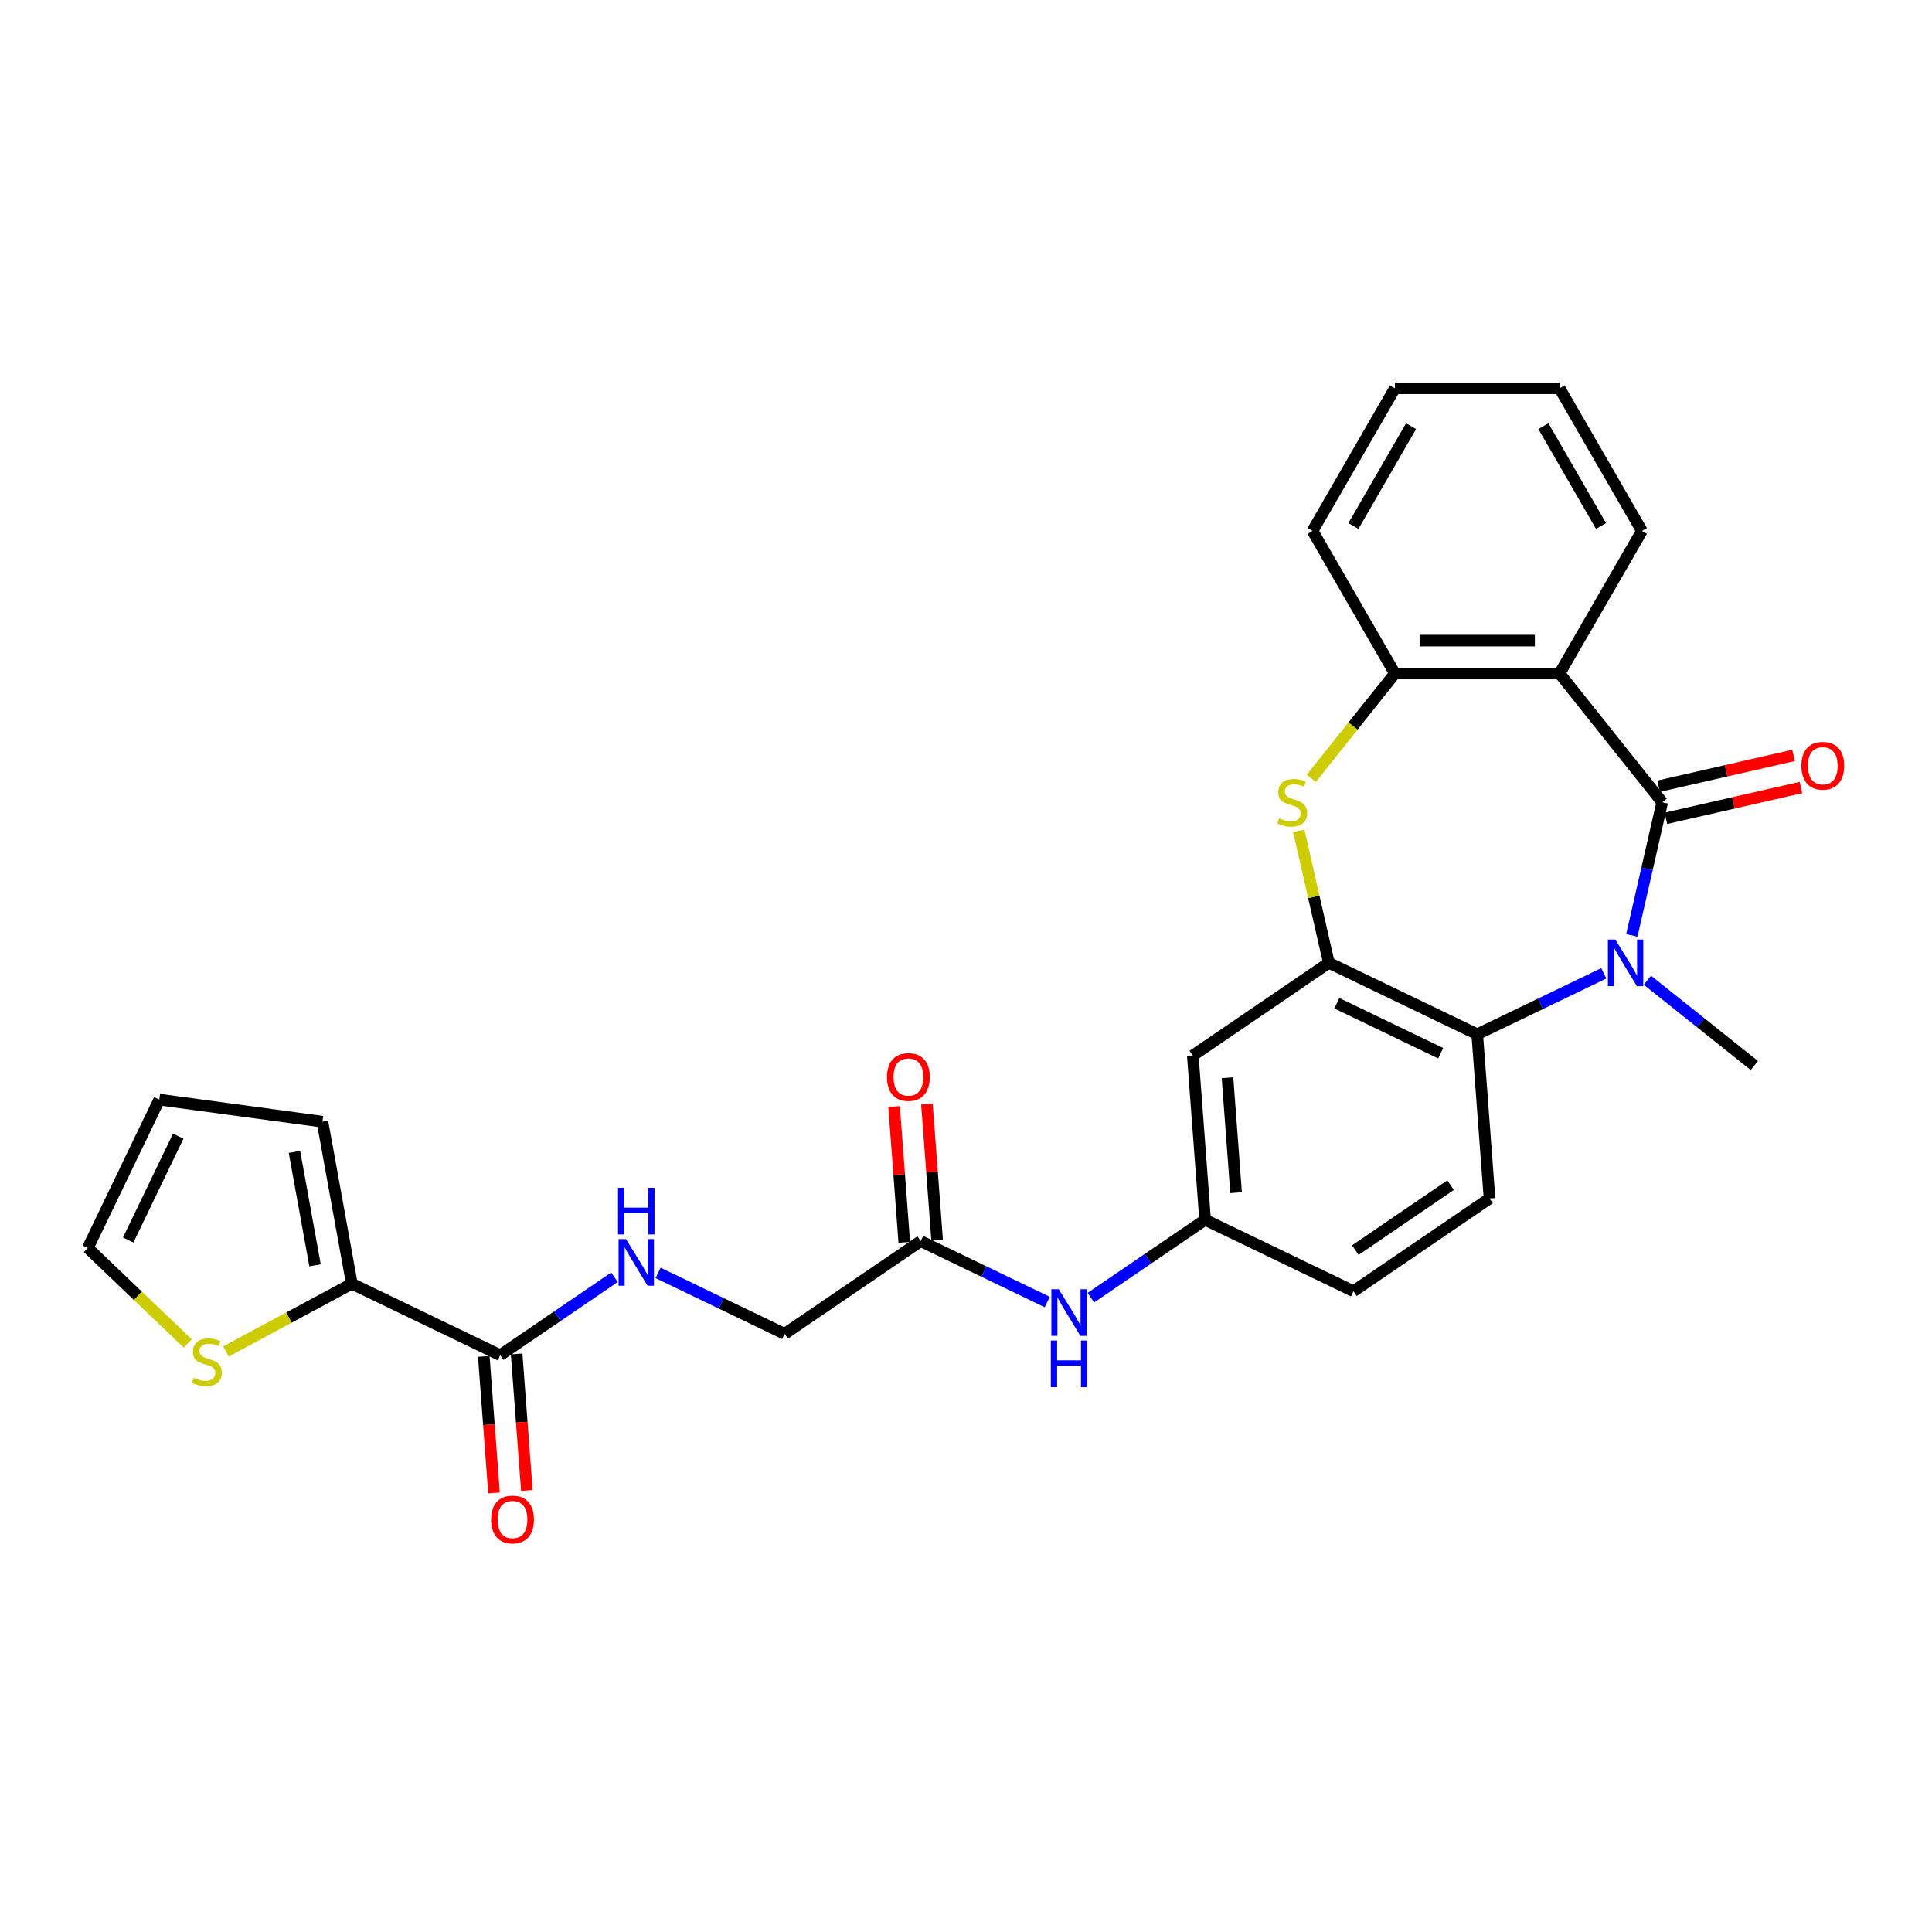 <?xml version='1.0' encoding='iso-8859-1'?>
<svg version='1.1' baseProfile='full'
              xmlns='http://www.w3.org/2000/svg'
                      xmlns:rdkit='http://www.rdkit.org/xml'
                      xmlns:xlink='http://www.w3.org/1999/xlink'
                  xml:space='preserve'
width='1000px' height='1000px' viewBox='0 0 1000 1000'>
<!-- END OF HEADER -->
<rect style='opacity:1.0;fill:#FFFFFF;stroke:none' width='1000' height='1000' x='0' y='0'> </rect>
<path class='bond-0' d='M 860.369,415.254 L 852.506,449.702' style='fill:none;fill-rule:evenodd;stroke:#000000;stroke-width:6px;stroke-linecap:butt;stroke-linejoin:miter;stroke-opacity:1' />
<path class='bond-0' d='M 852.506,449.702 L 844.644,484.15' style='fill:none;fill-rule:evenodd;stroke:#0000FF;stroke-width:6px;stroke-linecap:butt;stroke-linejoin:miter;stroke-opacity:1' />
<path class='bond-1' d='M 860.369,415.254 L 807.227,348.616' style='fill:none;fill-rule:evenodd;stroke:#000000;stroke-width:6px;stroke-linecap:butt;stroke-linejoin:miter;stroke-opacity:1' />
<path class='bond-13' d='M 862.265,423.564 L 897.208,415.588' style='fill:none;fill-rule:evenodd;stroke:#000000;stroke-width:6px;stroke-linecap:butt;stroke-linejoin:miter;stroke-opacity:1' />
<path class='bond-13' d='M 897.208,415.588 L 932.151,407.613' style='fill:none;fill-rule:evenodd;stroke:#FF0000;stroke-width:6px;stroke-linecap:butt;stroke-linejoin:miter;stroke-opacity:1' />
<path class='bond-13' d='M 858.472,406.944 L 893.415,398.969' style='fill:none;fill-rule:evenodd;stroke:#000000;stroke-width:6px;stroke-linecap:butt;stroke-linejoin:miter;stroke-opacity:1' />
<path class='bond-13' d='M 893.415,398.969 L 928.357,390.993' style='fill:none;fill-rule:evenodd;stroke:#FF0000;stroke-width:6px;stroke-linecap:butt;stroke-linejoin:miter;stroke-opacity:1' />
<path class='bond-4' d='M 830.118,503.785 L 797.364,519.558' style='fill:none;fill-rule:evenodd;stroke:#0000FF;stroke-width:6px;stroke-linecap:butt;stroke-linejoin:miter;stroke-opacity:1' />
<path class='bond-4' d='M 797.364,519.558 L 764.61,535.332' style='fill:none;fill-rule:evenodd;stroke:#000000;stroke-width:6px;stroke-linecap:butt;stroke-linejoin:miter;stroke-opacity:1' />
<path class='bond-23' d='M 852.687,507.35 L 880.364,529.421' style='fill:none;fill-rule:evenodd;stroke:#0000FF;stroke-width:6px;stroke-linecap:butt;stroke-linejoin:miter;stroke-opacity:1' />
<path class='bond-23' d='M 880.364,529.421 L 908.041,551.492' style='fill:none;fill-rule:evenodd;stroke:#000000;stroke-width:6px;stroke-linecap:butt;stroke-linejoin:miter;stroke-opacity:1' />
<path class='bond-5' d='M 807.227,348.616 L 721.993,348.616' style='fill:none;fill-rule:evenodd;stroke:#000000;stroke-width:6px;stroke-linecap:butt;stroke-linejoin:miter;stroke-opacity:1' />
<path class='bond-5' d='M 794.442,331.569 L 734.778,331.569' style='fill:none;fill-rule:evenodd;stroke:#000000;stroke-width:6px;stroke-linecap:butt;stroke-linejoin:miter;stroke-opacity:1' />
<path class='bond-24' d='M 807.227,348.616 L 849.843,274.802' style='fill:none;fill-rule:evenodd;stroke:#000000;stroke-width:6px;stroke-linecap:butt;stroke-linejoin:miter;stroke-opacity:1' />
<path class='bond-2' d='M 687.817,498.35 L 764.61,535.332' style='fill:none;fill-rule:evenodd;stroke:#000000;stroke-width:6px;stroke-linecap:butt;stroke-linejoin:miter;stroke-opacity:1' />
<path class='bond-2' d='M 691.94,519.256 L 745.695,545.143' style='fill:none;fill-rule:evenodd;stroke:#000000;stroke-width:6px;stroke-linecap:butt;stroke-linejoin:miter;stroke-opacity:1' />
<path class='bond-8' d='M 687.817,498.35 L 617.394,546.364' style='fill:none;fill-rule:evenodd;stroke:#000000;stroke-width:6px;stroke-linecap:butt;stroke-linejoin:miter;stroke-opacity:1' />
<path class='bond-28' d='M 687.817,498.35 L 680.025,464.209' style='fill:none;fill-rule:evenodd;stroke:#000000;stroke-width:6px;stroke-linecap:butt;stroke-linejoin:miter;stroke-opacity:1' />
<path class='bond-28' d='M 680.025,464.209 L 672.232,430.068' style='fill:none;fill-rule:evenodd;stroke:#CCCC00;stroke-width:6px;stroke-linecap:butt;stroke-linejoin:miter;stroke-opacity:1' />
<path class='bond-3' d='M 678.721,402.877 L 700.357,375.747' style='fill:none;fill-rule:evenodd;stroke:#CCCC00;stroke-width:6px;stroke-linecap:butt;stroke-linejoin:miter;stroke-opacity:1' />
<path class='bond-3' d='M 700.357,375.747 L 721.993,348.616' style='fill:none;fill-rule:evenodd;stroke:#000000;stroke-width:6px;stroke-linecap:butt;stroke-linejoin:miter;stroke-opacity:1' />
<path class='bond-11' d='M 764.61,535.332 L 770.979,620.327' style='fill:none;fill-rule:evenodd;stroke:#000000;stroke-width:6px;stroke-linecap:butt;stroke-linejoin:miter;stroke-opacity:1' />
<path class='bond-25' d='M 721.993,348.616 L 679.377,274.802' style='fill:none;fill-rule:evenodd;stroke:#000000;stroke-width:6px;stroke-linecap:butt;stroke-linejoin:miter;stroke-opacity:1' />
<path class='bond-6' d='M 258.909,701.437 L 288.479,681.277' style='fill:none;fill-rule:evenodd;stroke:#000000;stroke-width:6px;stroke-linecap:butt;stroke-linejoin:miter;stroke-opacity:1' />
<path class='bond-6' d='M 288.479,681.277 L 318.048,661.117' style='fill:none;fill-rule:evenodd;stroke:#0000FF;stroke-width:6px;stroke-linecap:butt;stroke-linejoin:miter;stroke-opacity:1' />
<path class='bond-7' d='M 258.909,701.437 L 182.117,664.456' style='fill:none;fill-rule:evenodd;stroke:#000000;stroke-width:6px;stroke-linecap:butt;stroke-linejoin:miter;stroke-opacity:1' />
<path class='bond-18' d='M 250.41,702.074 L 253.057,737.403' style='fill:none;fill-rule:evenodd;stroke:#000000;stroke-width:6px;stroke-linecap:butt;stroke-linejoin:miter;stroke-opacity:1' />
<path class='bond-18' d='M 253.057,737.403 L 255.705,772.733' style='fill:none;fill-rule:evenodd;stroke:#FF0000;stroke-width:6px;stroke-linecap:butt;stroke-linejoin:miter;stroke-opacity:1' />
<path class='bond-18' d='M 267.409,700.8 L 270.056,736.13' style='fill:none;fill-rule:evenodd;stroke:#000000;stroke-width:6px;stroke-linecap:butt;stroke-linejoin:miter;stroke-opacity:1' />
<path class='bond-18' d='M 270.056,736.13 L 272.704,771.459' style='fill:none;fill-rule:evenodd;stroke:#FF0000;stroke-width:6px;stroke-linecap:butt;stroke-linejoin:miter;stroke-opacity:1' />
<path class='bond-9' d='M 182.117,664.456 L 149.524,681.995' style='fill:none;fill-rule:evenodd;stroke:#000000;stroke-width:6px;stroke-linecap:butt;stroke-linejoin:miter;stroke-opacity:1' />
<path class='bond-9' d='M 149.524,681.995 L 116.931,699.534' style='fill:none;fill-rule:evenodd;stroke:#CCCC00;stroke-width:6px;stroke-linecap:butt;stroke-linejoin:miter;stroke-opacity:1' />
<path class='bond-16' d='M 182.117,664.456 L 166.898,580.592' style='fill:none;fill-rule:evenodd;stroke:#000000;stroke-width:6px;stroke-linecap:butt;stroke-linejoin:miter;stroke-opacity:1' />
<path class='bond-16' d='M 163.061,654.92 L 152.408,596.216' style='fill:none;fill-rule:evenodd;stroke:#000000;stroke-width:6px;stroke-linecap:butt;stroke-linejoin:miter;stroke-opacity:1' />
<path class='bond-30' d='M 617.394,546.364 L 623.764,631.359' style='fill:none;fill-rule:evenodd;stroke:#000000;stroke-width:6px;stroke-linecap:butt;stroke-linejoin:miter;stroke-opacity:1' />
<path class='bond-30' d='M 635.349,557.839 L 639.807,617.336' style='fill:none;fill-rule:evenodd;stroke:#000000;stroke-width:6px;stroke-linecap:butt;stroke-linejoin:miter;stroke-opacity:1' />
<path class='bond-17' d='M 97.191,695.409 L 71.323,670.676' style='fill:none;fill-rule:evenodd;stroke:#CCCC00;stroke-width:6px;stroke-linecap:butt;stroke-linejoin:miter;stroke-opacity:1' />
<path class='bond-17' d='M 71.323,670.676 L 45.455,645.944' style='fill:none;fill-rule:evenodd;stroke:#000000;stroke-width:6px;stroke-linecap:butt;stroke-linejoin:miter;stroke-opacity:1' />
<path class='bond-10' d='M 340.617,658.858 L 373.371,674.631' style='fill:none;fill-rule:evenodd;stroke:#0000FF;stroke-width:6px;stroke-linecap:butt;stroke-linejoin:miter;stroke-opacity:1' />
<path class='bond-10' d='M 373.371,674.631 L 406.125,690.405' style='fill:none;fill-rule:evenodd;stroke:#000000;stroke-width:6px;stroke-linecap:butt;stroke-linejoin:miter;stroke-opacity:1' />
<path class='bond-22' d='M 770.979,620.327 L 700.556,668.34' style='fill:none;fill-rule:evenodd;stroke:#000000;stroke-width:6px;stroke-linecap:butt;stroke-linejoin:miter;stroke-opacity:1' />
<path class='bond-22' d='M 750.813,613.444 L 701.517,647.054' style='fill:none;fill-rule:evenodd;stroke:#000000;stroke-width:6px;stroke-linecap:butt;stroke-linejoin:miter;stroke-opacity:1' />
<path class='bond-12' d='M 476.548,642.391 L 509.302,658.165' style='fill:none;fill-rule:evenodd;stroke:#000000;stroke-width:6px;stroke-linecap:butt;stroke-linejoin:miter;stroke-opacity:1' />
<path class='bond-12' d='M 509.302,658.165 L 542.056,673.938' style='fill:none;fill-rule:evenodd;stroke:#0000FF;stroke-width:6px;stroke-linecap:butt;stroke-linejoin:miter;stroke-opacity:1' />
<path class='bond-20' d='M 485.048,641.754 L 482.414,606.612' style='fill:none;fill-rule:evenodd;stroke:#000000;stroke-width:6px;stroke-linecap:butt;stroke-linejoin:miter;stroke-opacity:1' />
<path class='bond-20' d='M 482.414,606.612 L 479.781,571.471' style='fill:none;fill-rule:evenodd;stroke:#FF0000;stroke-width:6px;stroke-linecap:butt;stroke-linejoin:miter;stroke-opacity:1' />
<path class='bond-20' d='M 468.049,643.028 L 465.415,607.886' style='fill:none;fill-rule:evenodd;stroke:#000000;stroke-width:6px;stroke-linecap:butt;stroke-linejoin:miter;stroke-opacity:1' />
<path class='bond-20' d='M 465.415,607.886 L 462.782,572.744' style='fill:none;fill-rule:evenodd;stroke:#FF0000;stroke-width:6px;stroke-linecap:butt;stroke-linejoin:miter;stroke-opacity:1' />
<path class='bond-21' d='M 476.548,642.391 L 406.125,690.405' style='fill:none;fill-rule:evenodd;stroke:#000000;stroke-width:6px;stroke-linecap:butt;stroke-linejoin:miter;stroke-opacity:1' />
<path class='bond-14' d='M 564.626,671.679 L 594.195,651.519' style='fill:none;fill-rule:evenodd;stroke:#0000FF;stroke-width:6px;stroke-linecap:butt;stroke-linejoin:miter;stroke-opacity:1' />
<path class='bond-14' d='M 594.195,651.519 L 623.764,631.359' style='fill:none;fill-rule:evenodd;stroke:#000000;stroke-width:6px;stroke-linecap:butt;stroke-linejoin:miter;stroke-opacity:1' />
<path class='bond-15' d='M 623.764,631.359 L 700.556,668.34' style='fill:none;fill-rule:evenodd;stroke:#000000;stroke-width:6px;stroke-linecap:butt;stroke-linejoin:miter;stroke-opacity:1' />
<path class='bond-19' d='M 166.898,580.592 L 82.436,569.151' style='fill:none;fill-rule:evenodd;stroke:#000000;stroke-width:6px;stroke-linecap:butt;stroke-linejoin:miter;stroke-opacity:1' />
<path class='bond-31' d='M 45.455,645.944 L 82.436,569.151' style='fill:none;fill-rule:evenodd;stroke:#000000;stroke-width:6px;stroke-linecap:butt;stroke-linejoin:miter;stroke-opacity:1' />
<path class='bond-31' d='M 66.36,641.821 L 92.247,588.066' style='fill:none;fill-rule:evenodd;stroke:#000000;stroke-width:6px;stroke-linecap:butt;stroke-linejoin:miter;stroke-opacity:1' />
<path class='bond-26' d='M 849.843,274.802 L 807.227,200.987' style='fill:none;fill-rule:evenodd;stroke:#000000;stroke-width:6px;stroke-linecap:butt;stroke-linejoin:miter;stroke-opacity:1' />
<path class='bond-26' d='M 828.688,272.253 L 798.856,220.583' style='fill:none;fill-rule:evenodd;stroke:#000000;stroke-width:6px;stroke-linecap:butt;stroke-linejoin:miter;stroke-opacity:1' />
<path class='bond-29' d='M 679.377,274.802 L 721.993,200.987' style='fill:none;fill-rule:evenodd;stroke:#000000;stroke-width:6px;stroke-linecap:butt;stroke-linejoin:miter;stroke-opacity:1' />
<path class='bond-29' d='M 700.532,272.253 L 730.364,220.583' style='fill:none;fill-rule:evenodd;stroke:#000000;stroke-width:6px;stroke-linecap:butt;stroke-linejoin:miter;stroke-opacity:1' />
<path class='bond-27' d='M 807.227,200.987 L 721.993,200.987' style='fill:none;fill-rule:evenodd;stroke:#000000;stroke-width:6px;stroke-linecap:butt;stroke-linejoin:miter;stroke-opacity:1' />
<path  class='atom-1' d='M 836.067 486.281
L 843.977 499.066
Q 844.761 500.328, 846.022 502.612
Q 847.284 504.896, 847.352 505.033
L 847.352 486.281
L 850.557 486.281
L 850.557 510.419
L 847.25 510.419
L 838.76 496.441
Q 837.772 494.805, 836.715 492.929
Q 835.692 491.054, 835.385 490.475
L 835.385 510.419
L 832.249 510.419
L 832.249 486.281
L 836.067 486.281
' fill='#0000FF'/>
<path  class='atom-4' d='M 662.033 423.539
Q 662.305 423.641, 663.43 424.118
Q 664.555 424.596, 665.783 424.902
Q 667.044 425.175, 668.272 425.175
Q 670.556 425.175, 671.886 424.084
Q 673.215 422.959, 673.215 421.016
Q 673.215 419.686, 672.533 418.868
Q 671.886 418.05, 670.863 417.606
Q 669.84 417.163, 668.135 416.652
Q 665.987 416.004, 664.692 415.39
Q 663.43 414.777, 662.51 413.481
Q 661.623 412.186, 661.623 410.004
Q 661.623 406.969, 663.669 405.094
Q 665.749 403.219, 669.84 403.219
Q 672.636 403.219, 675.806 404.549
L 675.022 407.174
Q 672.124 405.981, 669.942 405.981
Q 667.59 405.981, 666.294 406.969
Q 664.999 407.924, 665.033 409.594
Q 665.033 410.89, 665.681 411.674
Q 666.362 412.458, 667.317 412.902
Q 668.306 413.345, 669.942 413.856
Q 672.124 414.538, 673.42 415.22
Q 674.715 415.902, 675.636 417.3
Q 676.59 418.663, 676.59 421.016
Q 676.59 424.357, 674.34 426.164
Q 672.124 427.937, 668.408 427.937
Q 666.26 427.937, 664.624 427.459
Q 663.021 427.016, 661.112 426.232
L 662.033 423.539
' fill='#CCCC00'/>
<path  class='atom-10' d='M 100.242 713.13
Q 100.515 713.232, 101.64 713.709
Q 102.765 714.187, 103.992 714.494
Q 105.254 714.766, 106.481 714.766
Q 108.765 714.766, 110.095 713.675
Q 111.425 712.55, 111.425 710.607
Q 111.425 709.277, 110.743 708.459
Q 110.095 707.641, 109.072 707.198
Q 108.049 706.754, 106.345 706.243
Q 104.197 705.595, 102.901 704.982
Q 101.64 704.368, 100.719 703.072
Q 99.833 701.777, 99.833 699.595
Q 99.833 696.561, 101.879 694.685
Q 103.958 692.81, 108.049 692.81
Q 110.845 692.81, 114.016 694.14
L 113.232 696.765
Q 110.334 695.572, 108.152 695.572
Q 105.799 695.572, 104.504 696.561
Q 103.208 697.515, 103.242 699.186
Q 103.242 700.481, 103.89 701.265
Q 104.572 702.05, 105.527 702.493
Q 106.515 702.936, 108.152 703.447
Q 110.334 704.129, 111.629 704.811
Q 112.925 705.493, 113.845 706.891
Q 114.8 708.255, 114.8 710.607
Q 114.8 713.948, 112.55 715.755
Q 110.334 717.528, 106.618 717.528
Q 104.47 717.528, 102.833 717.051
Q 101.231 716.607, 99.322 715.823
L 100.242 713.13
' fill='#CCCC00'/>
<path  class='atom-11' d='M 323.997 641.354
L 331.907 654.139
Q 332.691 655.401, 333.952 657.685
Q 335.214 659.969, 335.282 660.106
L 335.282 641.354
L 338.487 641.354
L 338.487 665.493
L 335.18 665.493
L 326.69 651.514
Q 325.702 649.878, 324.645 648.003
Q 323.622 646.128, 323.315 645.548
L 323.315 665.493
L 320.178 665.493
L 320.178 641.354
L 323.997 641.354
' fill='#0000FF'/>
<path  class='atom-11' d='M 319.889 614.803
L 323.162 614.803
L 323.162 625.065
L 335.503 625.065
L 335.503 614.803
L 338.776 614.803
L 338.776 638.941
L 335.503 638.941
L 335.503 627.792
L 323.162 627.792
L 323.162 638.941
L 319.889 638.941
L 319.889 614.803
' fill='#0000FF'/>
<path  class='atom-14' d='M 932.385 396.356
Q 932.385 390.56, 935.249 387.321
Q 938.112 384.082, 943.465 384.082
Q 948.818 384.082, 951.682 387.321
Q 954.545 390.56, 954.545 396.356
Q 954.545 402.22, 951.648 405.561
Q 948.75 408.868, 943.465 408.868
Q 938.147 408.868, 935.249 405.561
Q 932.385 402.254, 932.385 396.356
M 943.465 406.141
Q 947.147 406.141, 949.125 403.686
Q 951.136 401.197, 951.136 396.356
Q 951.136 391.617, 949.125 389.23
Q 947.147 386.81, 943.465 386.81
Q 939.783 386.81, 937.772 389.196
Q 935.794 391.583, 935.794 396.356
Q 935.794 401.231, 937.772 403.686
Q 939.783 406.141, 943.465 406.141
' fill='#FF0000'/>
<path  class='atom-15' d='M 548.005 667.304
L 555.915 680.089
Q 556.699 681.35, 557.96 683.634
Q 559.222 685.919, 559.29 686.055
L 559.29 667.304
L 562.495 667.304
L 562.495 691.442
L 559.188 691.442
L 550.699 677.463
Q 549.71 675.827, 548.653 673.952
Q 547.63 672.077, 547.323 671.497
L 547.323 691.442
L 544.187 691.442
L 544.187 667.304
L 548.005 667.304
' fill='#0000FF'/>
<path  class='atom-15' d='M 543.897 693.855
L 547.17 693.855
L 547.17 704.118
L 559.512 704.118
L 559.512 693.855
L 562.785 693.855
L 562.785 717.994
L 559.512 717.994
L 559.512 706.845
L 547.17 706.845
L 547.17 717.994
L 543.897 717.994
L 543.897 693.855
' fill='#0000FF'/>
<path  class='atom-19' d='M 254.199 786.5
Q 254.199 780.704, 257.062 777.466
Q 259.926 774.227, 265.279 774.227
Q 270.632 774.227, 273.495 777.466
Q 276.359 780.704, 276.359 786.5
Q 276.359 792.364, 273.461 795.706
Q 270.563 799.013, 265.279 799.013
Q 259.96 799.013, 257.062 795.706
Q 254.199 792.399, 254.199 786.5
M 265.279 796.285
Q 268.961 796.285, 270.938 793.83
Q 272.95 791.342, 272.95 786.5
Q 272.95 781.761, 270.938 779.375
Q 268.961 776.954, 265.279 776.954
Q 261.597 776.954, 259.585 779.341
Q 257.608 781.727, 257.608 786.5
Q 257.608 791.376, 259.585 793.83
Q 261.597 796.285, 265.279 796.285
' fill='#FF0000'/>
<path  class='atom-21' d='M 459.098 557.464
Q 459.098 551.669, 461.962 548.43
Q 464.826 545.191, 470.179 545.191
Q 475.531 545.191, 478.395 548.43
Q 481.259 551.669, 481.259 557.464
Q 481.259 563.328, 478.361 566.67
Q 475.463 569.977, 470.179 569.977
Q 464.86 569.977, 461.962 566.67
Q 459.098 563.363, 459.098 557.464
M 470.179 567.249
Q 473.861 567.249, 475.838 564.794
Q 477.85 562.306, 477.85 557.464
Q 477.85 552.725, 475.838 550.339
Q 473.861 547.918, 470.179 547.918
Q 466.497 547.918, 464.485 550.305
Q 462.508 552.691, 462.508 557.464
Q 462.508 562.34, 464.485 564.794
Q 466.497 567.249, 470.179 567.249
' fill='#FF0000'/>
</svg>

